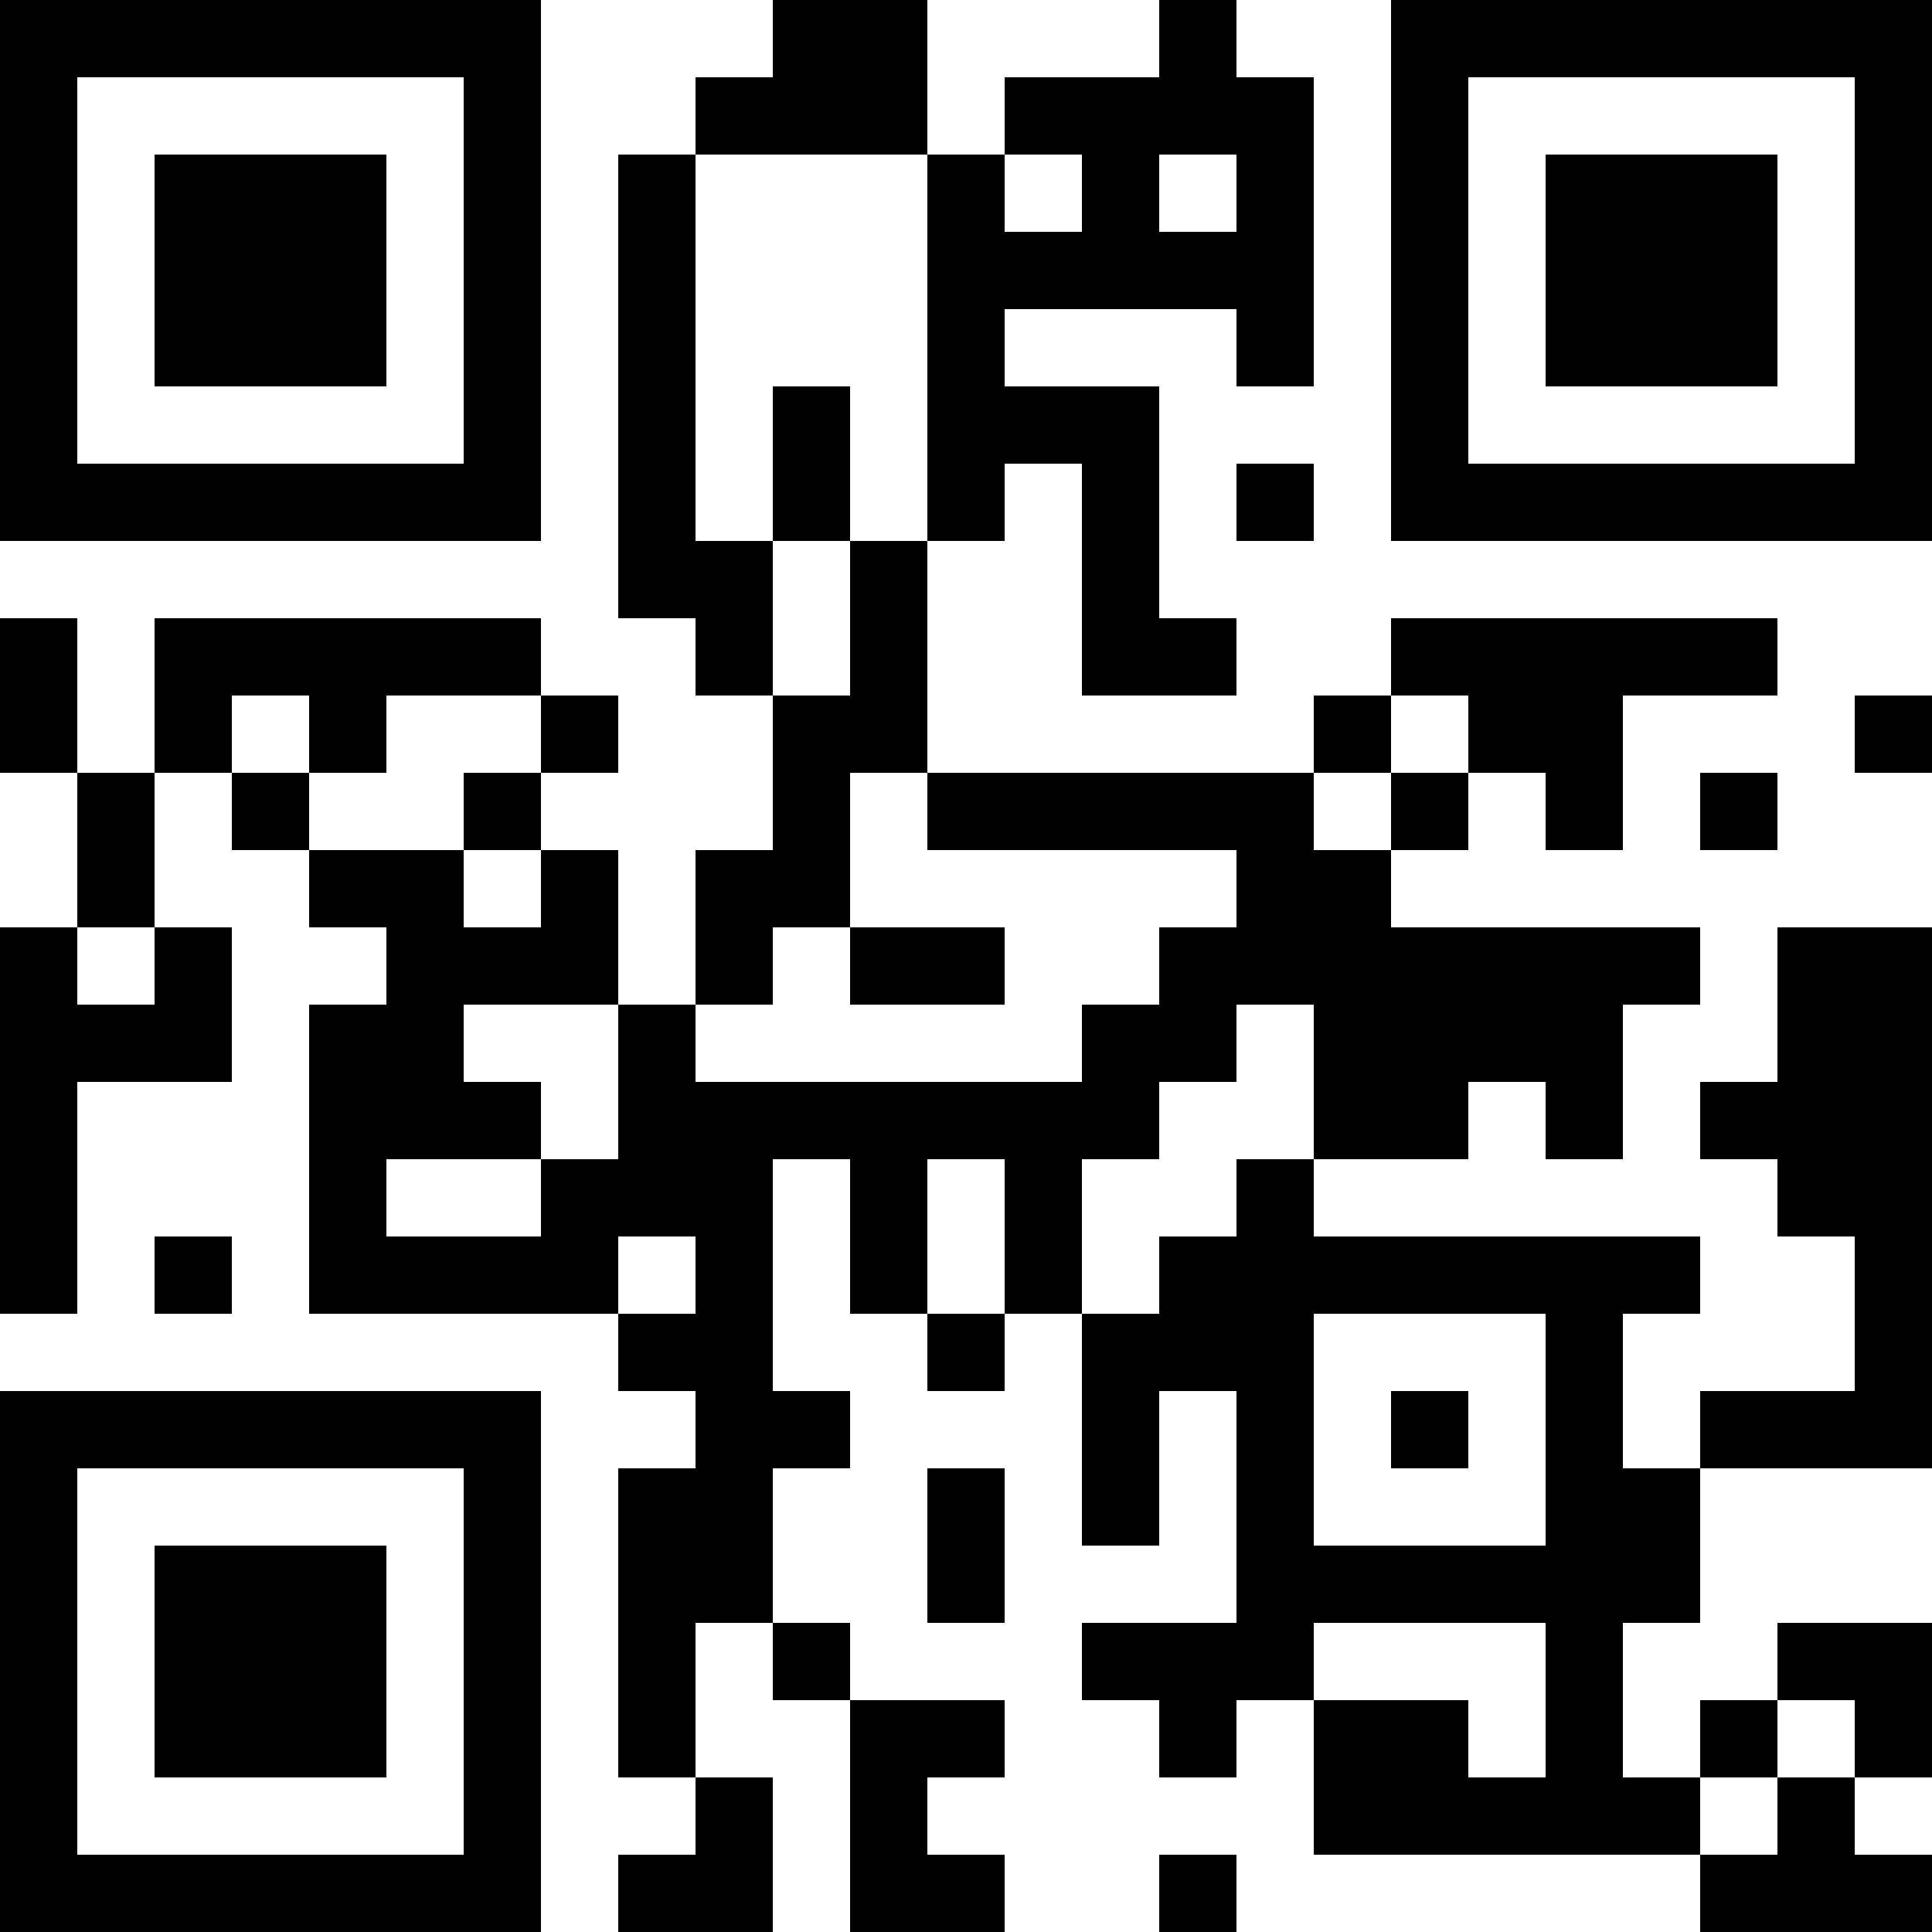 <?xml version="1.0" encoding="UTF-8"?>
<svg xmlns="http://www.w3.org/2000/svg" version="1.1" width="300" height="300" viewBox="0 0 300 300"><rect x="0" y="0" width="300" height="300" fill="#ffffff"/><g transform="scale(12)"><g transform="translate(0,0)"><path fill-rule="evenodd" d="M10 0L10 1L9 1L9 2L8 2L8 8L9 8L9 9L10 9L10 11L9 11L9 13L8 13L8 11L7 11L7 10L8 10L8 9L7 9L7 8L2 8L2 10L1 10L1 8L0 8L0 10L1 10L1 12L0 12L0 17L1 17L1 14L3 14L3 12L2 12L2 10L3 10L3 11L4 11L4 12L5 12L5 13L4 13L4 17L8 17L8 18L9 18L9 19L8 19L8 23L9 23L9 24L8 24L8 25L10 25L10 23L9 23L9 21L10 21L10 22L11 22L11 25L13 25L13 24L12 24L12 23L13 23L13 22L11 22L11 21L10 21L10 19L11 19L11 18L10 18L10 15L11 15L11 17L12 17L12 18L13 18L13 17L14 17L14 20L15 20L15 18L16 18L16 21L14 21L14 22L15 22L15 23L16 23L16 22L17 22L17 24L22 24L22 25L25 25L25 24L24 24L24 23L25 23L25 21L23 21L23 22L22 22L22 23L21 23L21 21L22 21L22 19L25 19L25 12L23 12L23 14L22 14L22 15L23 15L23 16L24 16L24 18L22 18L22 19L21 19L21 17L22 17L22 16L17 16L17 15L19 15L19 14L20 14L20 15L21 15L21 13L22 13L22 12L18 12L18 11L19 11L19 10L20 10L20 11L21 11L21 9L23 9L23 8L18 8L18 9L17 9L17 10L12 10L12 7L13 7L13 6L14 6L14 9L16 9L16 8L15 8L15 5L13 5L13 4L16 4L16 5L17 5L17 1L16 1L16 0L15 0L15 1L13 1L13 2L12 2L12 0ZM9 2L9 7L10 7L10 9L11 9L11 7L12 7L12 2ZM13 2L13 3L14 3L14 2ZM15 2L15 3L16 3L16 2ZM10 5L10 7L11 7L11 5ZM16 6L16 7L17 7L17 6ZM3 9L3 10L4 10L4 11L6 11L6 12L7 12L7 11L6 11L6 10L7 10L7 9L5 9L5 10L4 10L4 9ZM18 9L18 10L17 10L17 11L18 11L18 10L19 10L19 9ZM24 9L24 10L25 10L25 9ZM11 10L11 12L10 12L10 13L9 13L9 14L14 14L14 13L15 13L15 12L16 12L16 11L12 11L12 10ZM22 10L22 11L23 11L23 10ZM1 12L1 13L2 13L2 12ZM11 12L11 13L13 13L13 12ZM6 13L6 14L7 14L7 15L5 15L5 16L7 16L7 15L8 15L8 13ZM16 13L16 14L15 14L15 15L14 15L14 17L15 17L15 16L16 16L16 15L17 15L17 13ZM12 15L12 17L13 17L13 15ZM2 16L2 17L3 17L3 16ZM8 16L8 17L9 17L9 16ZM17 17L17 20L20 20L20 17ZM18 18L18 19L19 19L19 18ZM12 19L12 21L13 21L13 19ZM17 21L17 22L19 22L19 23L20 23L20 21ZM23 22L23 23L22 23L22 24L23 24L23 23L24 23L24 22ZM15 24L15 25L16 25L16 24ZM0 0L7 0L7 7L0 7ZM1 1L1 6L6 6L6 1ZM2 2L5 2L5 5L2 5ZM18 0L25 0L25 7L18 7ZM19 1L19 6L24 6L24 1ZM20 2L23 2L23 5L20 5ZM0 18L7 18L7 25L0 25ZM1 19L1 24L6 24L6 19ZM2 20L5 20L5 23L2 23Z" fill="#000000"/></g></g></svg>
